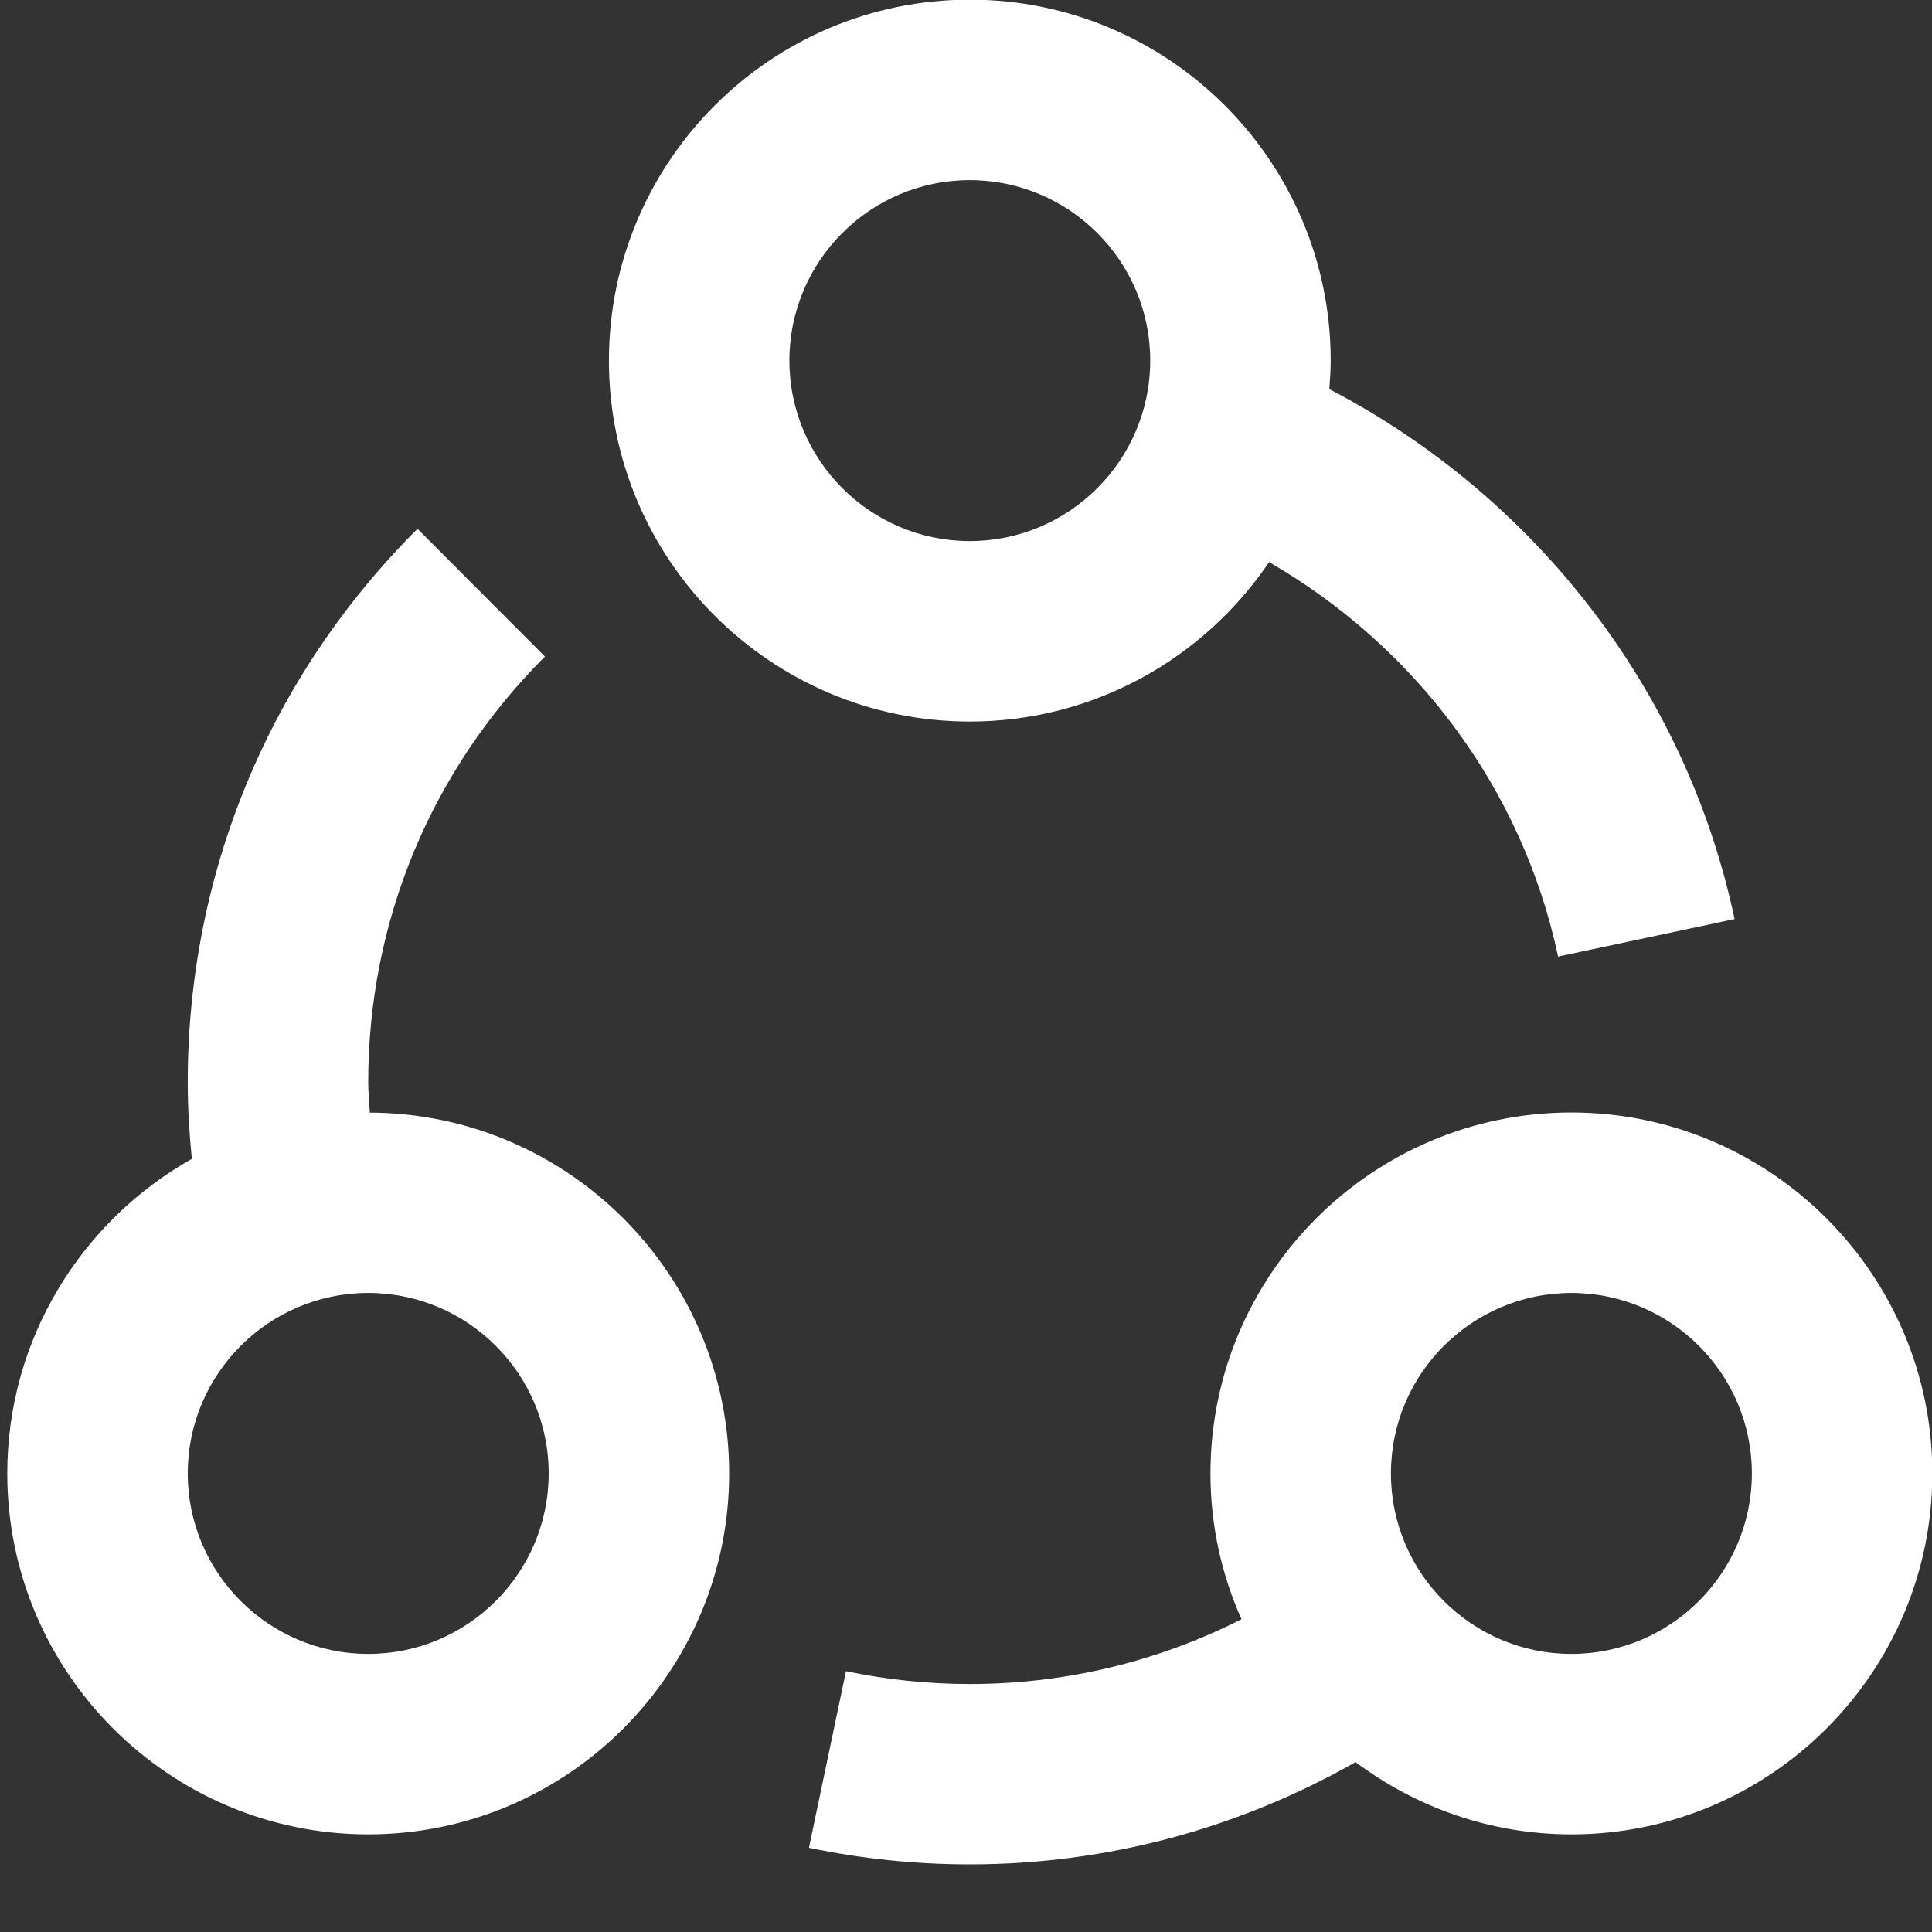 <svg width="17" height="17" viewBox="0 0 17 17" fill="none" xmlns="http://www.w3.org/2000/svg">
<rect x="0" y="0" width="17" height="17" fill="#333333" stroke="none"/>
<path d="M8.533 6.349C9.628 6.349 10.595 5.792 11.167 4.946C12.435 5.678 13.391 6.918 13.71 8.417L15.263 8.087C14.827 6.035 13.476 4.351 11.697 3.424C11.703 3.341 11.709 3.257 11.709 3.173C11.709 1.421 10.285 -0.003 8.533 -0.003C6.782 -0.003 5.358 1.421 5.358 3.173C5.358 4.924 6.782 6.349 8.533 6.349ZM8.533 1.585C9.409 1.585 10.121 2.297 10.121 3.173C10.121 4.048 9.409 4.761 8.533 4.761C7.658 4.761 6.946 4.048 6.946 3.173C6.946 2.297 7.658 1.585 8.533 1.585ZM3.254 9.79C3.25 9.701 3.24 9.613 3.24 9.524C3.24 8.108 3.793 6.778 4.795 5.777L3.674 4.653C2.37 5.953 1.652 7.684 1.652 9.524C1.652 9.75 1.666 9.974 1.688 10.197C0.721 10.742 0.064 11.777 0.064 12.965C0.064 14.716 1.489 16.141 3.24 16.141C4.992 16.141 6.416 14.716 6.416 12.965C6.416 11.218 4.999 9.797 3.254 9.79ZM3.24 14.553C2.365 14.553 1.652 13.841 1.652 12.965C1.652 12.089 2.365 11.377 3.24 11.377C4.116 11.377 4.828 12.089 4.828 12.965C4.828 13.841 4.116 14.553 3.24 14.553ZM13.827 9.789C12.075 9.789 10.651 11.214 10.651 12.965C10.651 13.422 10.749 13.855 10.924 14.248C10.196 14.617 9.381 14.818 8.533 14.818C8.168 14.818 7.801 14.78 7.444 14.705L7.118 16.259C7.582 16.356 8.058 16.405 8.533 16.405C9.749 16.405 10.91 16.084 11.928 15.505C12.458 15.902 13.114 16.141 13.827 16.141C15.578 16.141 17.003 14.716 17.003 12.965C17.003 11.214 15.578 9.789 13.827 9.789ZM13.827 14.553C12.951 14.553 12.239 13.841 12.239 12.965C12.239 12.089 12.951 11.377 13.827 11.377C14.702 11.377 15.415 12.089 15.415 12.965C15.415 13.841 14.702 14.553 13.827 14.553Z" fill="white"/>
</svg>
